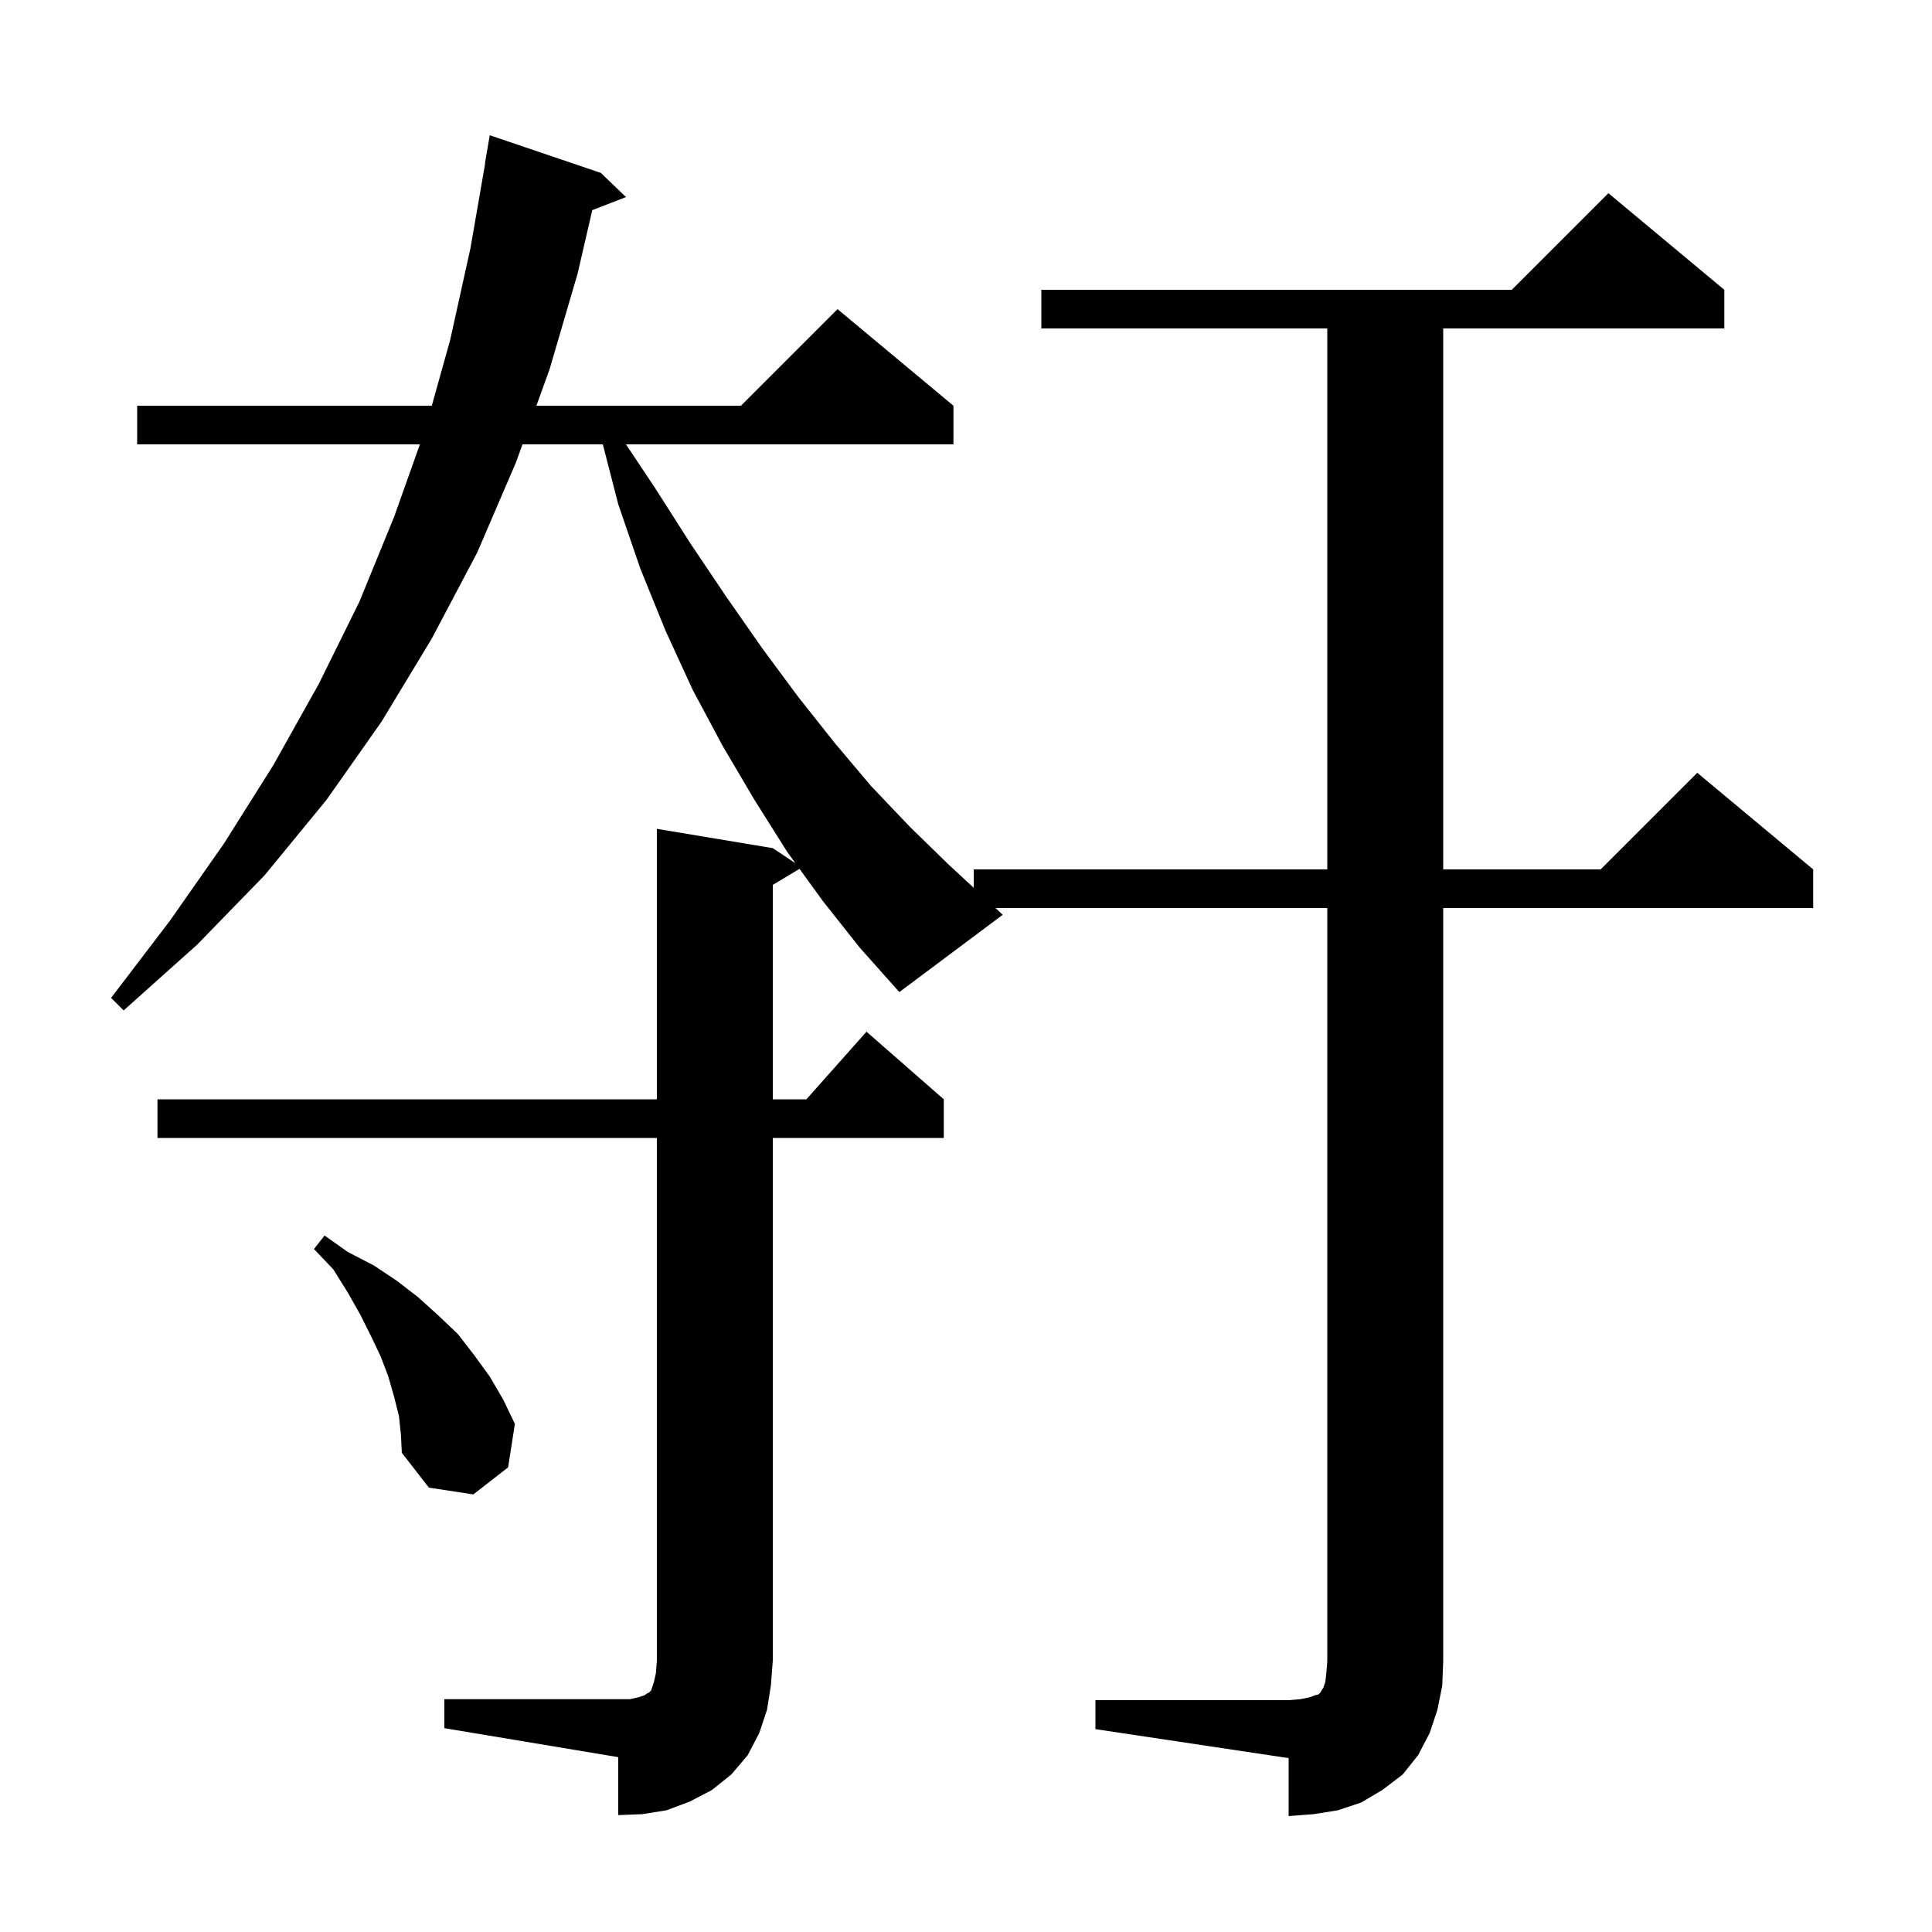 <svg xmlns="http://www.w3.org/2000/svg" xmlns:xlink="http://www.w3.org/1999/xlink" version="1.1" baseProfile="full" viewBox="0 0 200 200" width="200" height="200"><g fill="currentColor"><path d="M 46.0 175.9 L 65.2 175.9 L 66.1 175.7 L 66.7 175.5 L 67.0 175.3 L 67.2 175.2 L 67.4 175.0 L 67.7 174.1 L 67.9 173.2 L 68.0 171.9 L 68.0 117.8 L 16.3 117.8 L 16.3 113.8 L 68.0 113.8 L 68.0 85.8 L 80.0 87.8 L 82.343 89.362 L 81.5 88.2 L 78.1 82.8 L 74.8 77.2 L 71.7 71.4 L 68.9 65.3 L 66.3 58.9 L 64.0 52.2 L 62.406 46.0 L 54.086 46.0 L 53.4 47.9 L 49.4 57.2 L 44.7 66.1 L 39.5 74.7 L 33.8 82.8 L 27.4 90.6 L 20.4 97.8 L 12.8 104.6 L 11.5 103.3 L 17.6 95.3 L 23.2 87.3 L 28.3 79.2 L 33.0 70.8 L 37.2 62.3 L 40.8 53.5 L 43.467 46.0 L 14.2 46.0 L 14.2 42.0 L 44.699 42.0 L 46.6 35.2 L 48.7 25.7 L 50.226 16.902 L 50.2 16.9 L 50.7 14.0 L 62.2 17.9 L 64.8 20.4 L 61.31 21.757 L 59.8 28.3 L 56.9 38.2 L 55.529 42.0 L 76.7 42.0 L 86.7 32.0 L 98.7 42.0 L 98.7 46.0 L 64.8 46.0 L 67.8 50.5 L 71.5 56.3 L 75.2 61.8 L 78.9 67.1 L 82.6 72.1 L 86.4 76.9 L 90.2 81.4 L 94.2 85.6 L 98.2 89.5 L 100.8 91.905 L 100.8 90.0 L 137.4 90.0 L 137.4 34.0 L 107.8 34.0 L 107.8 30.0 L 156.5 30.0 L 166.5 20.0 L 178.5 30.0 L 178.5 34.0 L 149.4 34.0 L 149.4 90.0 L 165.7 90.0 L 175.7 80.0 L 187.7 90.0 L 187.7 94.0 L 149.4 94.0 L 149.4 172.0 L 149.3 174.5 L 148.8 177.0 L 148.0 179.4 L 146.8 181.7 L 145.2 183.7 L 143.1 185.3 L 140.9 186.6 L 138.5 187.4 L 136.0 187.8 L 133.4 188.0 L 133.4 182.0 L 113.4 179.0 L 113.4 176.0 L 133.4 176.0 L 134.6 175.9 L 135.6 175.7 L 136.1 175.5 L 136.5 175.4 L 136.7 175.2 L 136.8 175.0 L 137.0 174.7 L 137.2 174.1 L 137.3 173.2 L 137.4 172.0 L 137.4 94.0 L 103.053 94.0 L 103.8 94.7 L 93.1 102.7 L 89.0 98.1 L 85.2 93.3 L 82.764 89.942 L 80.0 91.6 L 80.0 113.8 L 83.478 113.8 L 89.7 106.8 L 97.7 113.8 L 97.7 117.8 L 80.0 117.8 L 80.0 171.9 L 79.8 174.5 L 79.4 177.0 L 78.6 179.4 L 77.4 181.7 L 75.7 183.7 L 73.7 185.3 L 71.4 186.5 L 69.0 187.4 L 66.5 187.8 L 64.0 187.9 L 64.0 181.9 L 46.0 178.9 Z M 41.3 146.6 L 40.8 144.6 L 40.2 142.5 L 39.4 140.4 L 38.4 138.3 L 37.3 136.1 L 36.0 133.8 L 34.5 131.4 L 32.5 129.3 L 33.6 127.9 L 36.0 129.6 L 38.7 131.0 L 41.1 132.6 L 43.3 134.3 L 45.4 136.2 L 47.4 138.1 L 49.1 140.3 L 50.7 142.5 L 52.1 144.9 L 53.3 147.4 L 52.6 151.9 L 49.0 154.7 L 44.4 154.0 L 41.6 150.4 L 41.5 148.5 Z "/></g></svg>